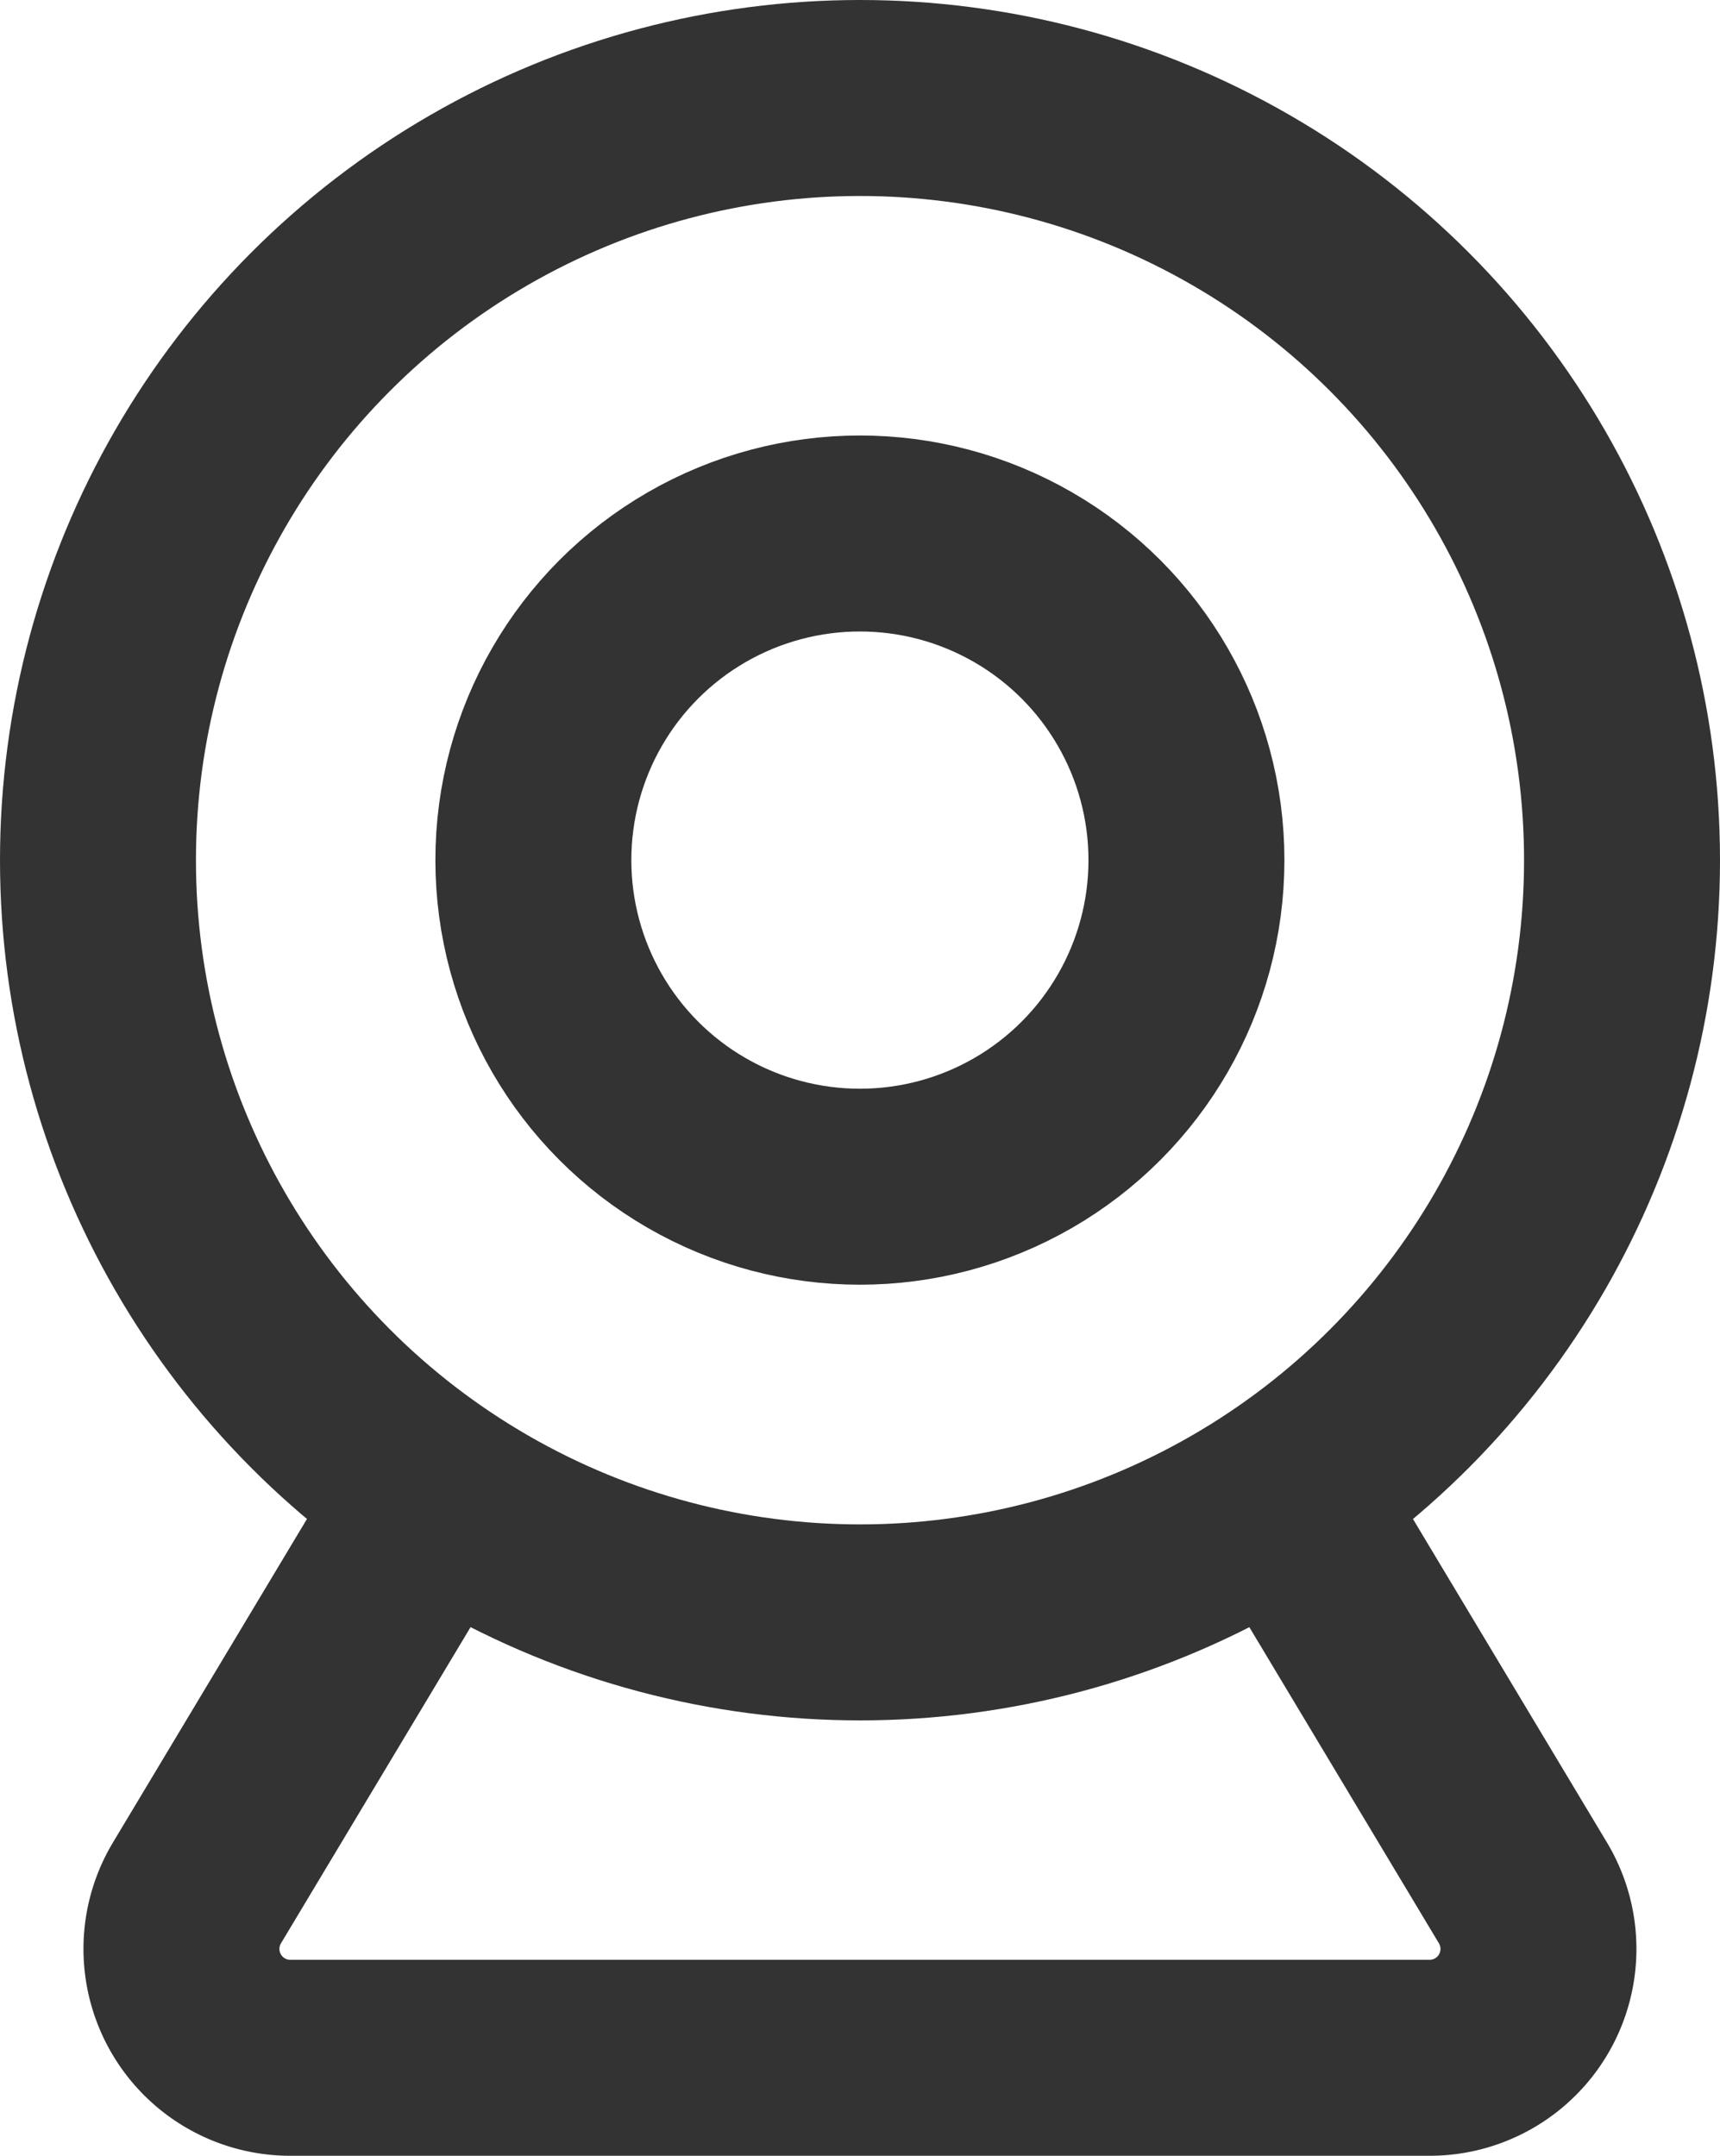 <svg xmlns="http://www.w3.org/2000/svg" width="17.556" height="22" viewBox="0 0 17.556 22">
  <g id="webcam" transform="translate(-4 -2)">
    <circle id="Ellipse_88" data-name="Ellipse 88" cx="7.778" cy="7.778" r="7.778" transform="translate(5 3)" fill="none" stroke="#333" stroke-linecap="round" stroke-linejoin="round" stroke-width="2"/>
    <circle id="Ellipse_89" data-name="Ellipse 89" cx="3.333" cy="3.333" r="3.333" transform="translate(9.444 7.444)" fill="none" stroke="#333" stroke-linecap="round" stroke-linejoin="round" stroke-width="2"/>
    <path id="Pfad_793" data-name="Pfad 793" d="M8.248,16,5.925,19.873a1.111,1.111,0,0,0,.952,1.682H18.508a1.111,1.111,0,0,0,.952-1.682L17.137,16" transform="translate(0.085 1.444)" fill="none" stroke="#333" stroke-linecap="round" stroke-linejoin="round" stroke-width="2"/>
  </g>
</svg>
